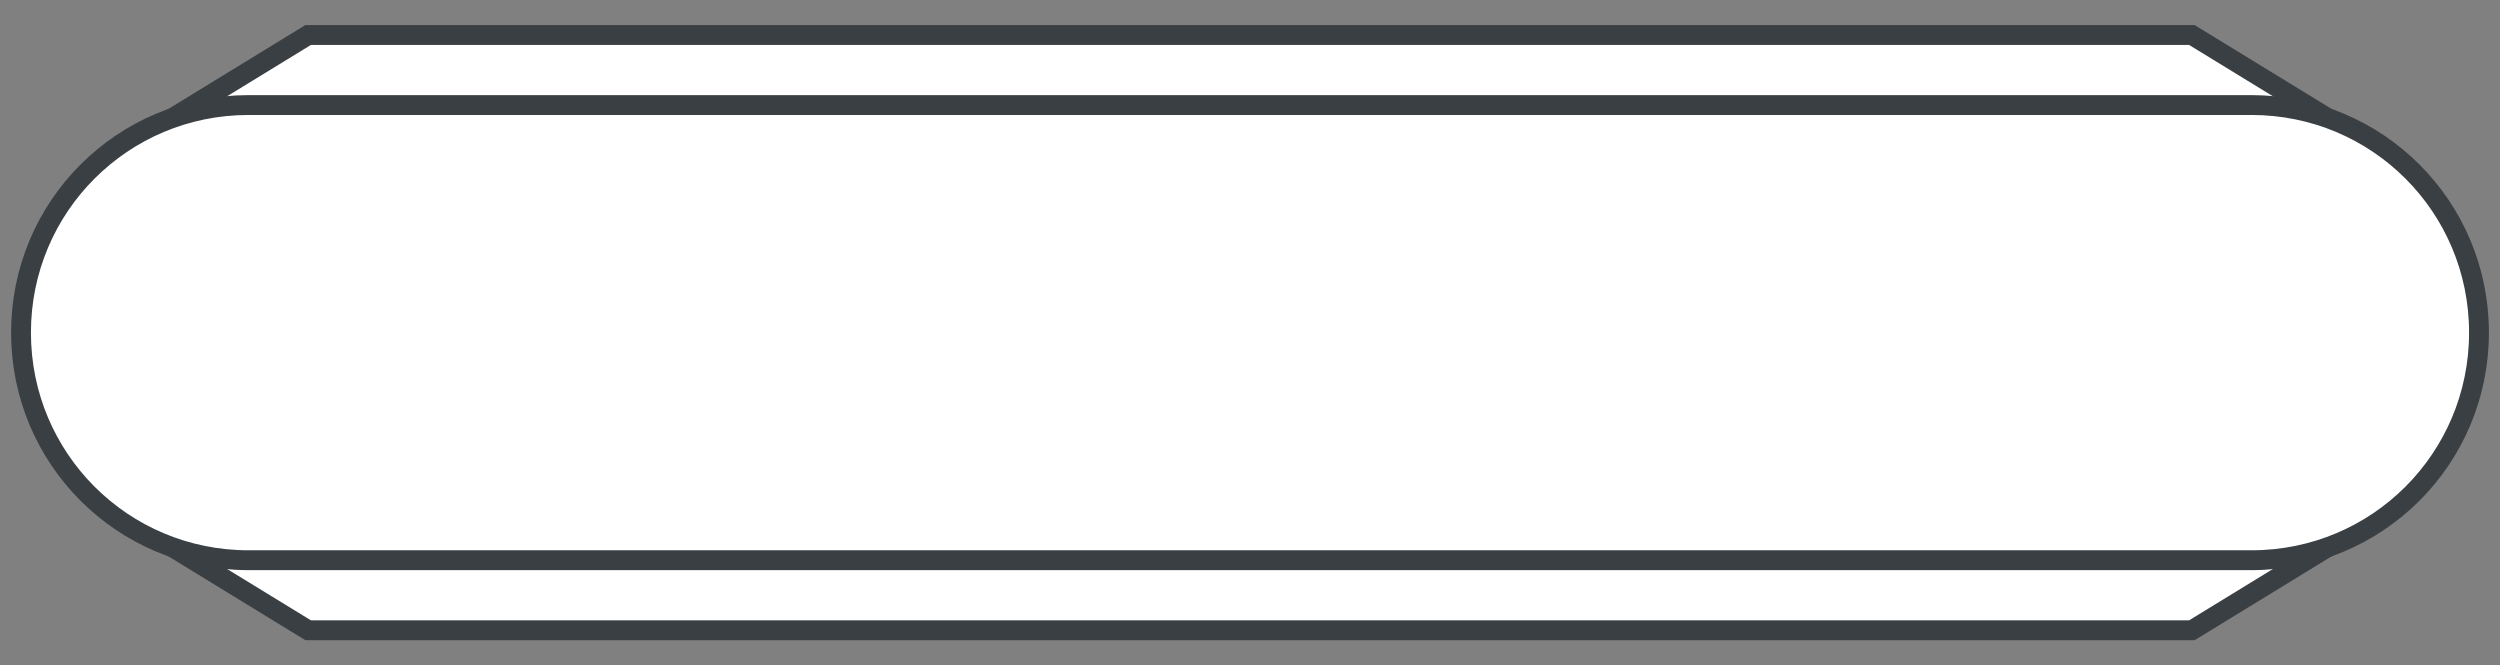<?xml version="1.0" encoding="utf-8"?>
<!-- Generator: Adobe Illustrator 22.1.0, SVG Export Plug-In . SVG Version: 6.00 Build 0)  -->
<svg version="1.1" id="Layer_1" xmlns="http://www.w3.org/2000/svg" xmlns:xlink="http://www.w3.org/1999/xlink" x="0px" y="0px"
	 width="71.4px" height="19px" viewBox="0 0 71.4 19" style="enable-background:new 0 0 71.4 19;" xml:space="preserve">
<rect x="0" y="0" width="71.4" height="19" fill="#808080" stroke="none"/>
<style type="text/css">
	.st0{clip-path:url(#SVGID_2_);fill:#FFFFFF;stroke:#3A3F43;stroke-width:0.567;stroke-miterlimit:22.926;}
	.st1{clip-path:url(#SVGID_4_);fill:#FFFFFF;stroke:#3A3F43;stroke-width:0.567;stroke-miterlimit:22.926;}
	.st2{clip-path:url(#SVGID_6_);fill:#FFFFFF;}
	.st3{clip-path:url(#SVGID_8_);fill:none;stroke:#3A3F43;stroke-width:0.567;stroke-miterlimit:22.926;}
</style>
<g>
	<g>
		<defs>
			<rect id="SVGID_1_" x="0.3" y="0.7" width="70.8" height="17.6"/>
		</defs>
		<clipPath id="SVGID_2_">
			<use xlink:href="#SVGID_1_"  style="overflow:visible;"/>
		</clipPath>
		<polygon class="st0" points="8.8,18 35.7,18 62.6,18 67.5,15 35.7,15 3.9,15 		"/>
	</g>
	<g>
		<defs>
			<rect id="SVGID_3_" x="0.3" y="0.7" width="70.8" height="17.6"/>
		</defs>
		<clipPath id="SVGID_4_">
			<use xlink:href="#SVGID_3_"  style="overflow:visible;"/>
		</clipPath>
		<polygon class="st1" points="8.8,1 35.7,1 62.6,1 67.5,4 35.7,4 3.9,4 		"/>
	</g>
	<g>
		<defs>
			<rect id="SVGID_5_" x="0.3" y="0.7" width="70.8" height="17.6"/>
		</defs>
		<clipPath id="SVGID_6_">
			<use xlink:href="#SVGID_5_"  style="overflow:visible;"/>
		</clipPath>
		<path class="st2" d="M7.1,3h57.2c3.6,0,6.5,2.9,6.5,6.5S67.9,16,64.3,16H7.1c-3.6,0-6.5-2.9-6.5-6.5S3.5,3,7.1,3"/>
	</g>
	<g>
		<defs>
			<rect id="SVGID_7_" x="0.3" y="0.7" width="70.8" height="17.6"/>
		</defs>
		<clipPath id="SVGID_8_">
			<use xlink:href="#SVGID_7_"  style="overflow:visible;"/>
		</clipPath>
		<path class="st3" d="M7.1,3h57.2c3.6,0,6.5,2.9,6.5,6.5S67.9,16,64.3,16H7.1c-3.6,0-6.5-2.9-6.5-6.5S3.5,3,7.1,3z"/>
	</g>
</g>
</svg>
